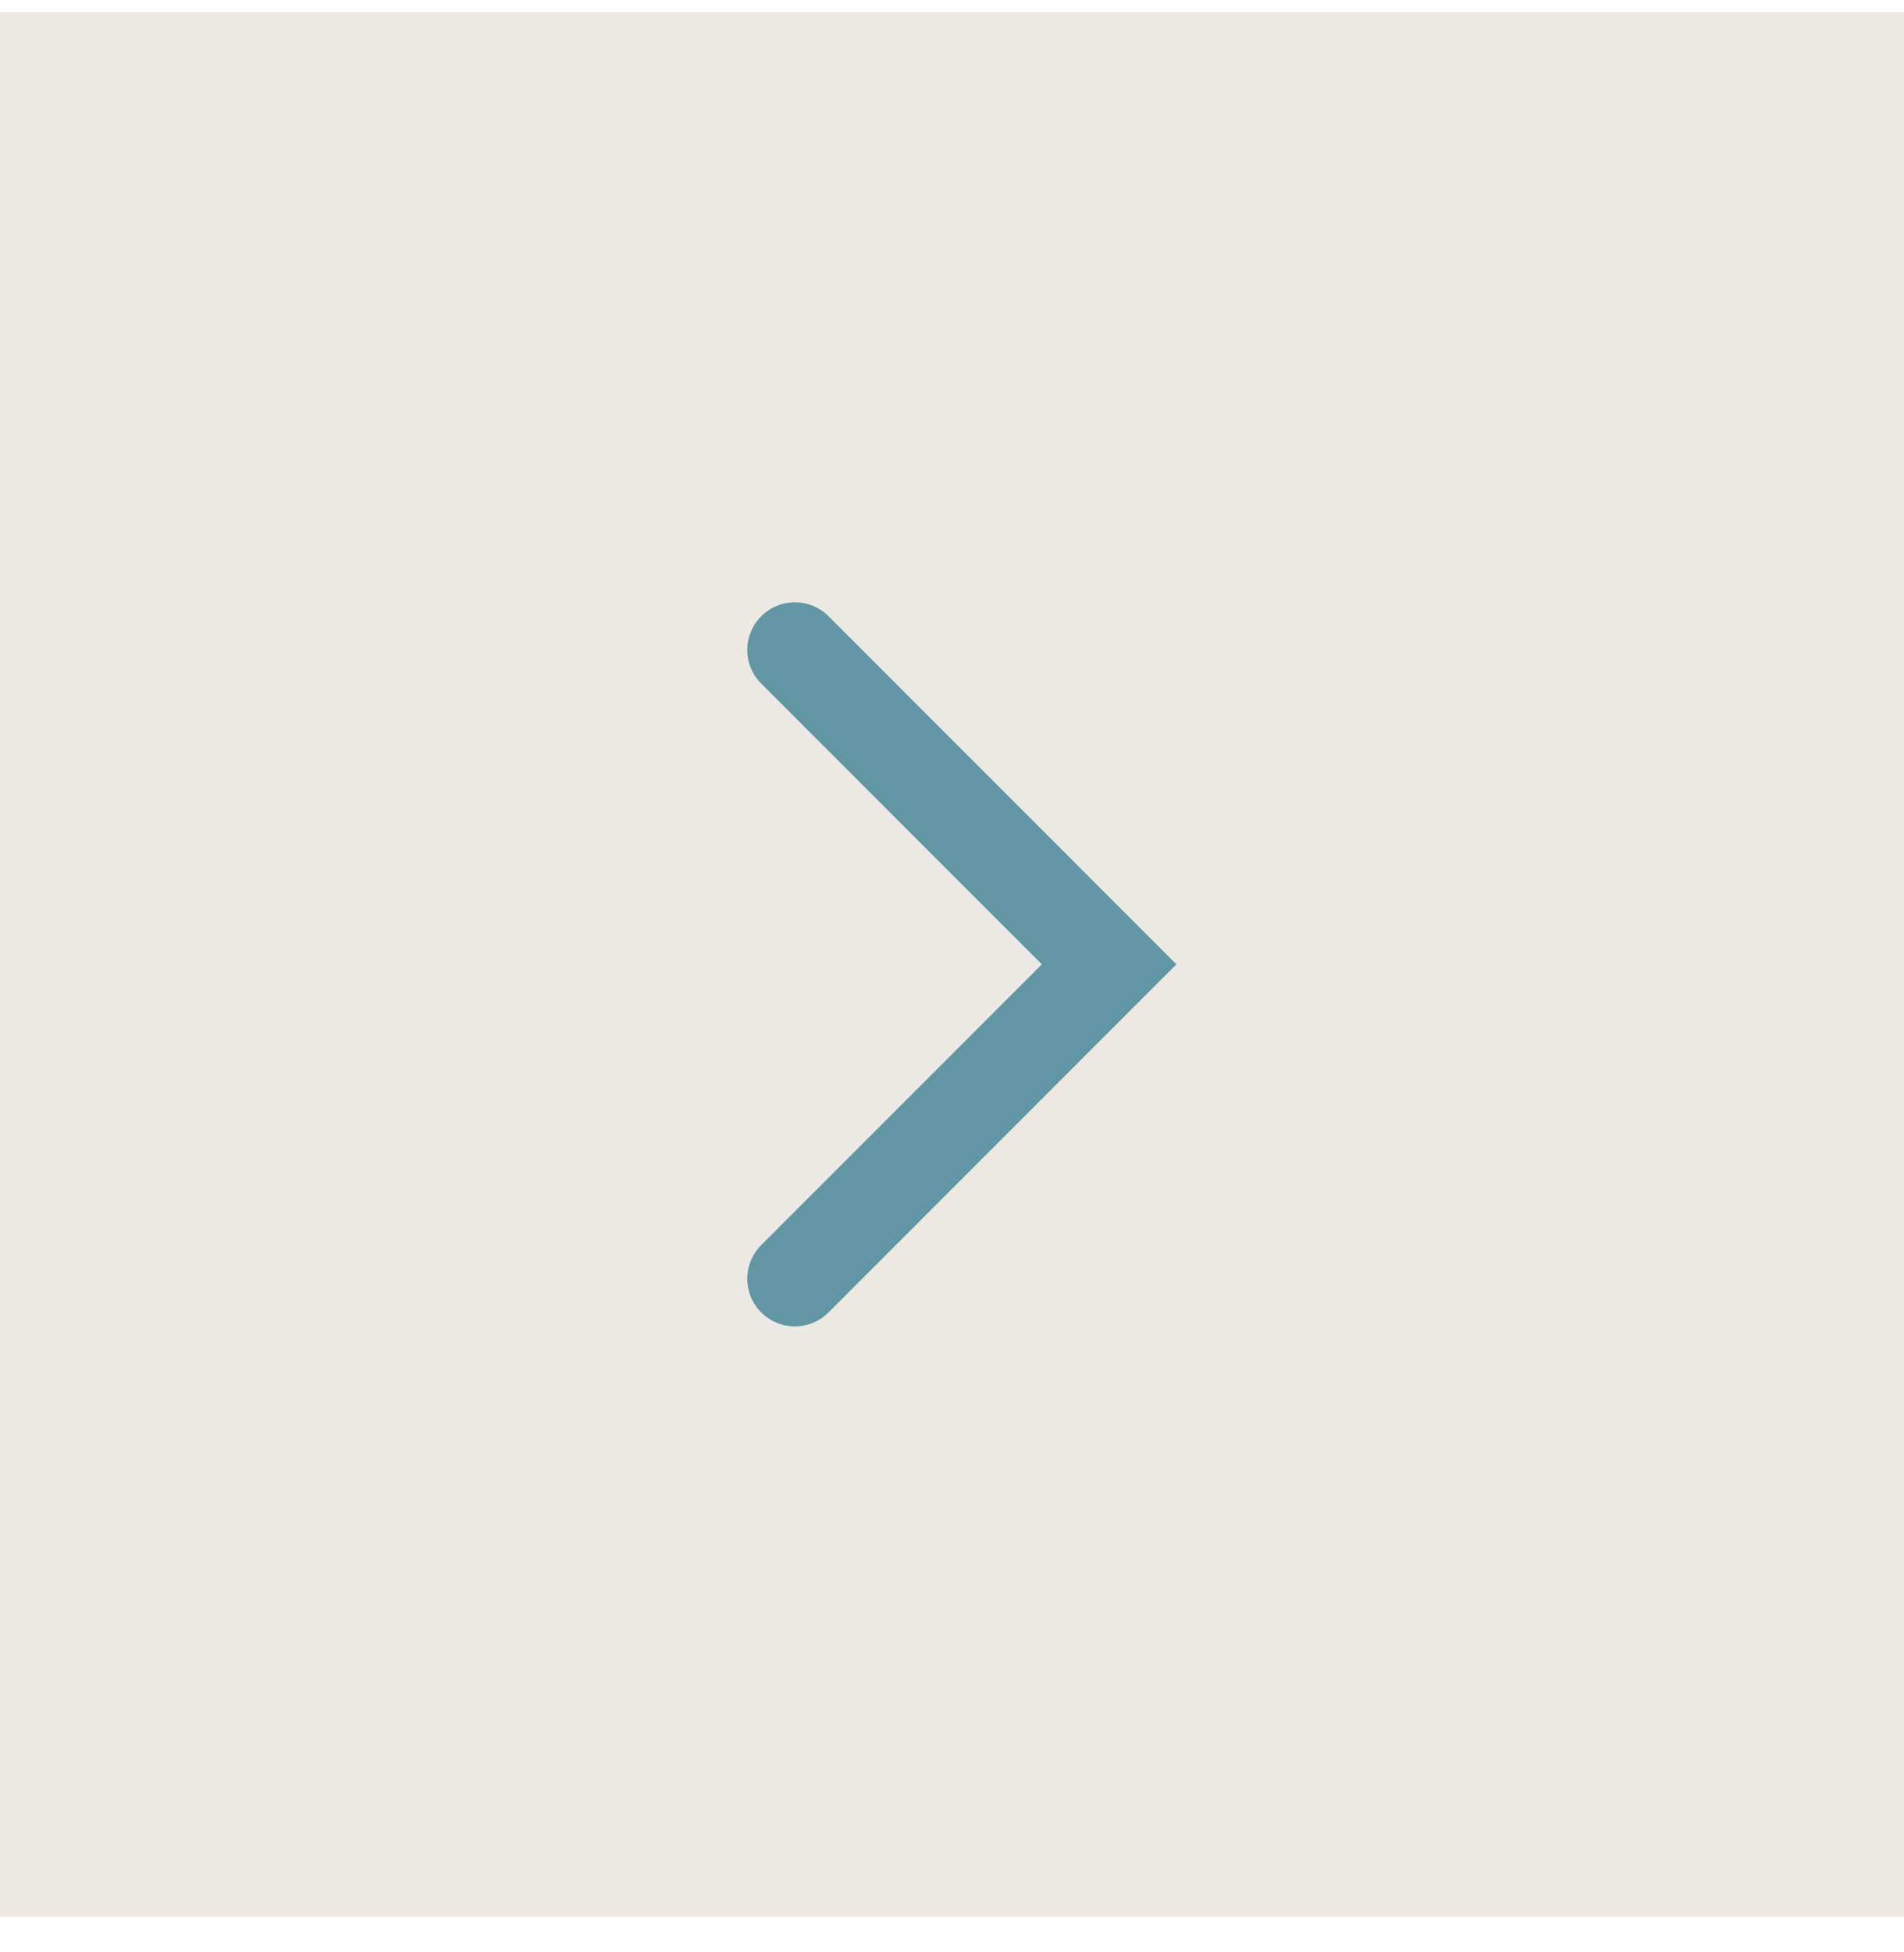 <?xml version="1.0" encoding="UTF-8"?> <svg xmlns="http://www.w3.org/2000/svg" width="40" height="41" viewBox="0 0 40 41" fill="none"><rect x="40" y="40.252" width="40" height="40" transform="rotate(-180 40 40.252)" fill="#ECE9E4"></rect><path d="M16.699 26.854L23.301 20.251L16.699 13.648" stroke="#6396A5" stroke-width="2" stroke-linecap="round"></path></svg> 